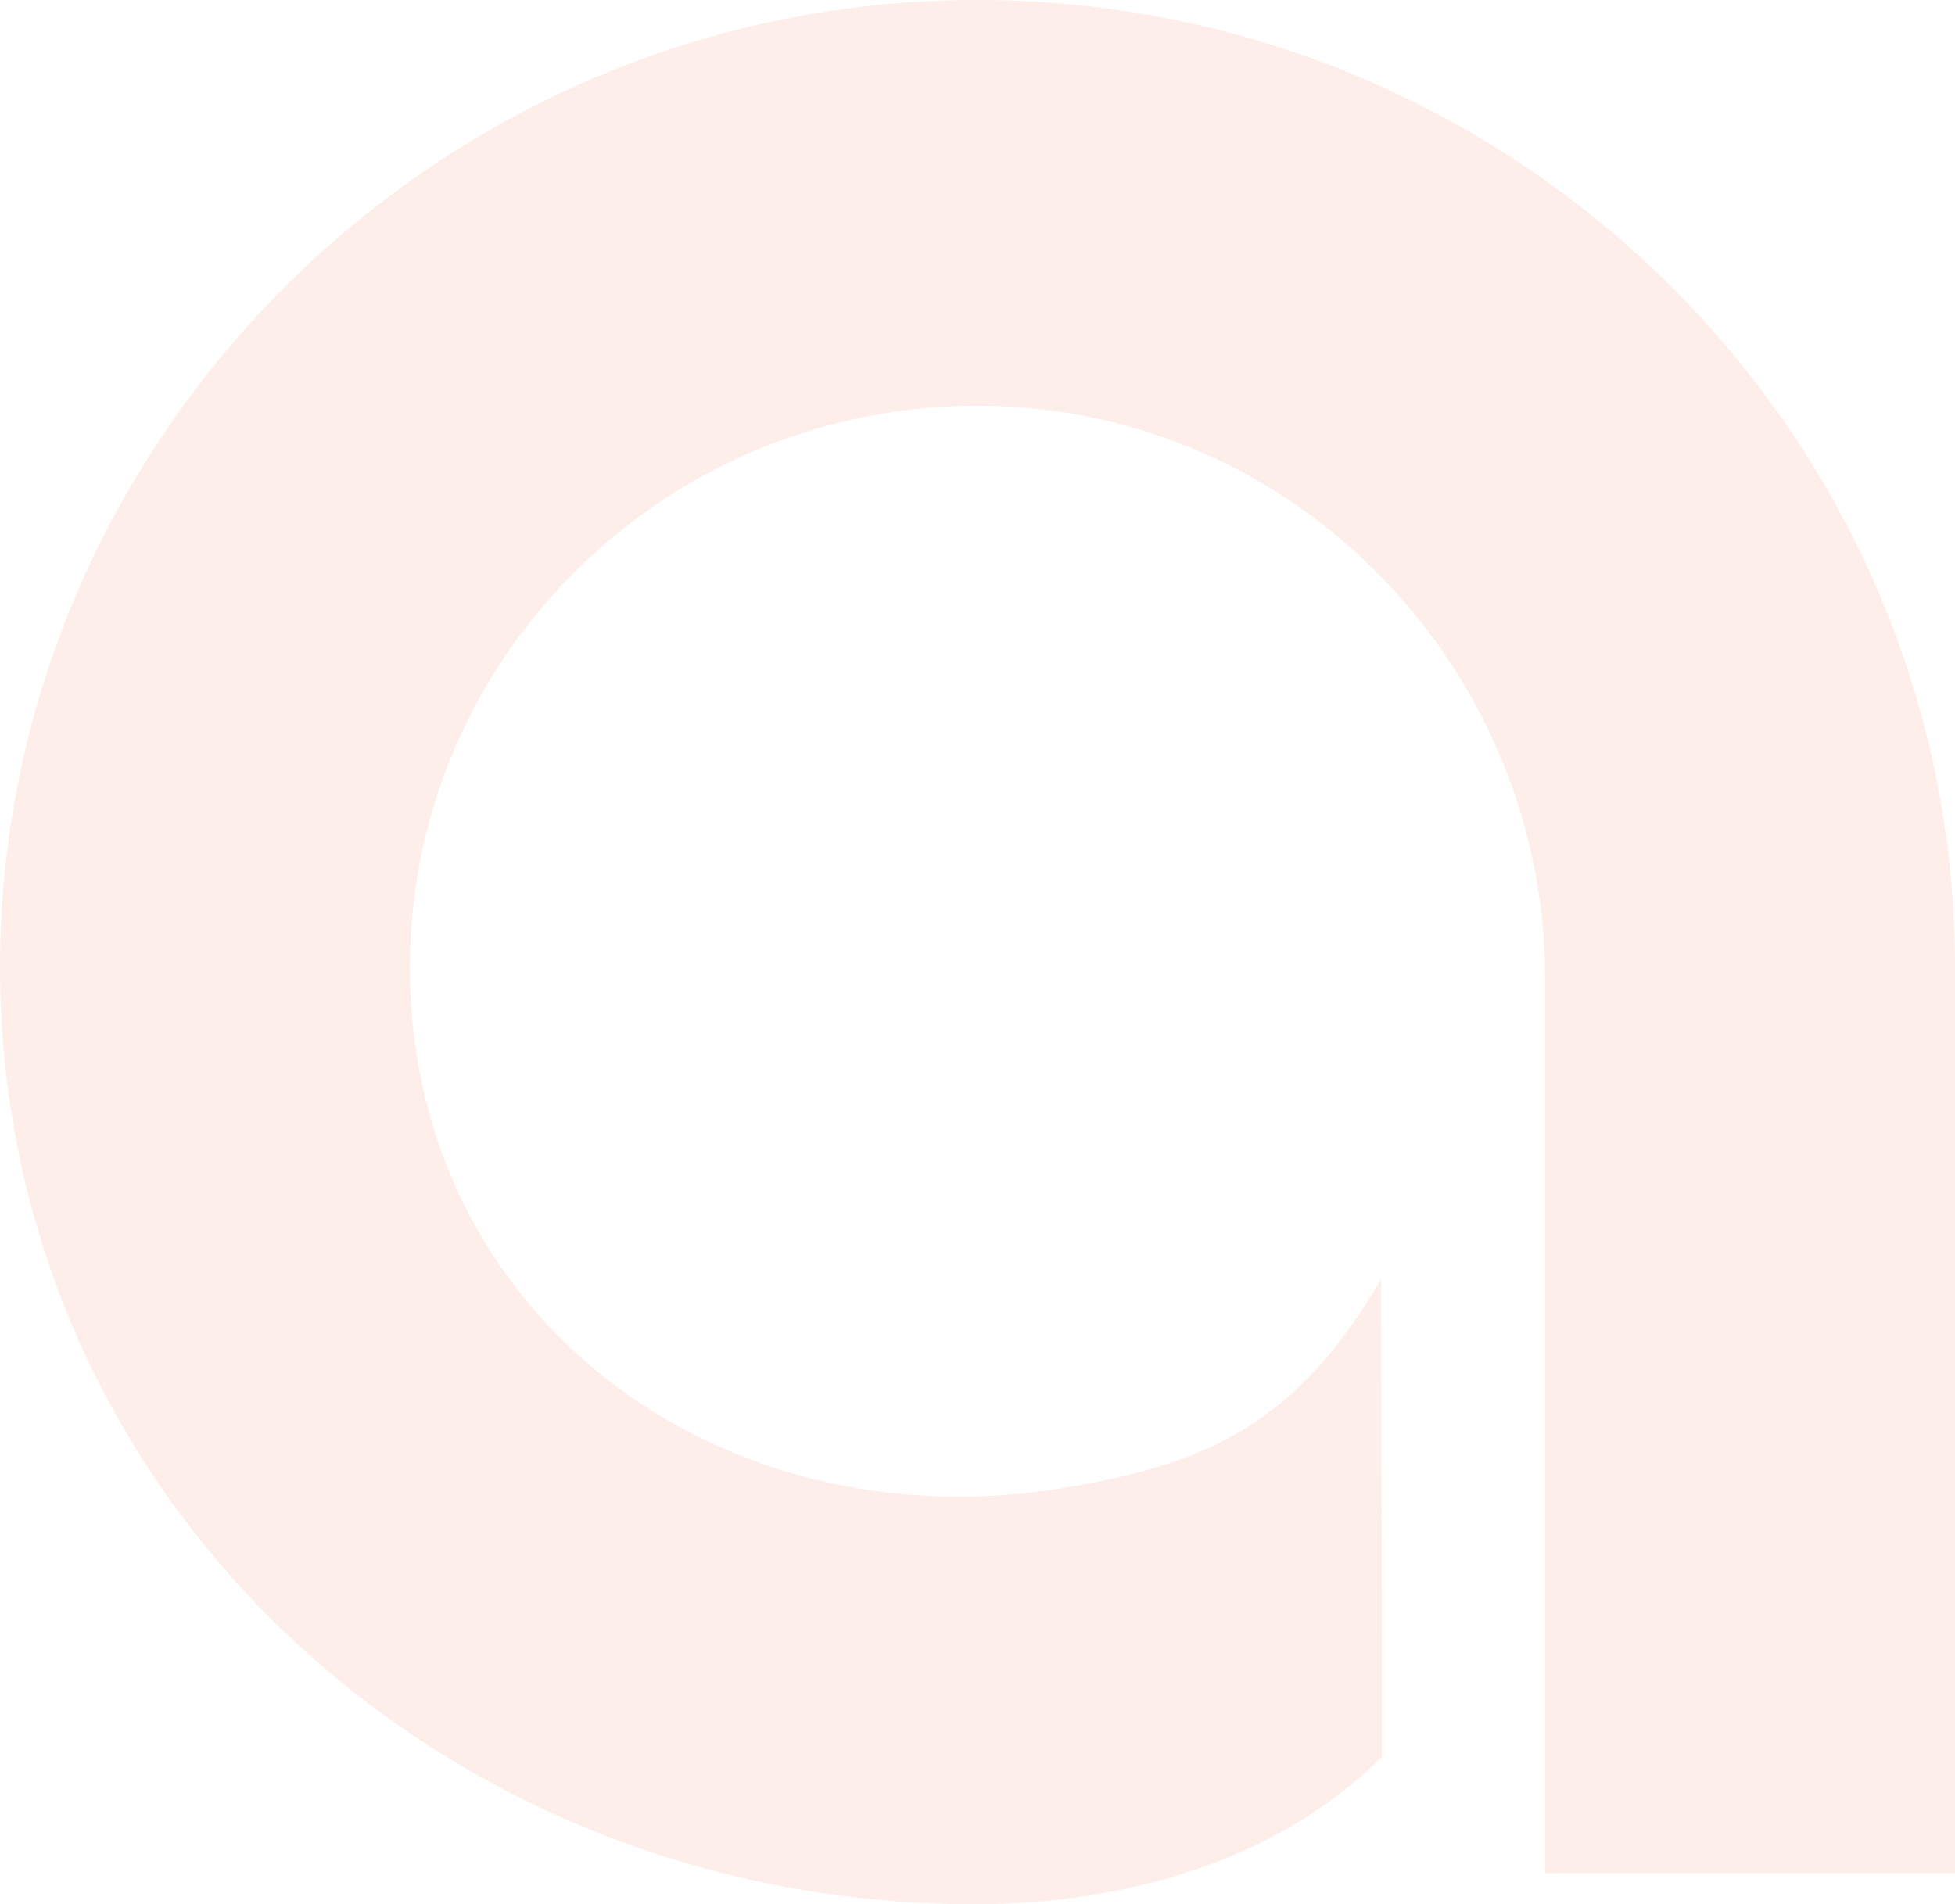 <svg xmlns="http://www.w3.org/2000/svg" width="1159" height="1129" viewBox="0 0 1159 1129" fill="none"><path opacity="0.6" d="M1159 1110.6H916.007V580.296C916.007 396.583 768.604 242.483 582.965 240.564C396.217 238.645 243.55 388.083 242.996 572.344C242.164 779.364 426.141 917.011 632.284 881.914C716.791 867.656 768.881 843.526 818.754 758.525L819.308 1041.5C755.858 1105.39 662.762 1128.14 584.073 1128.97C265.161 1132.26 1.11 890.688 0.002 575.086C-0.829 267.71 247.983 11.334 558.305 0.366C887.468 -11.15 1159 250.435 1159 573.441V1110.32V1110.6Z" fill="#FCE2DA"></path></svg>